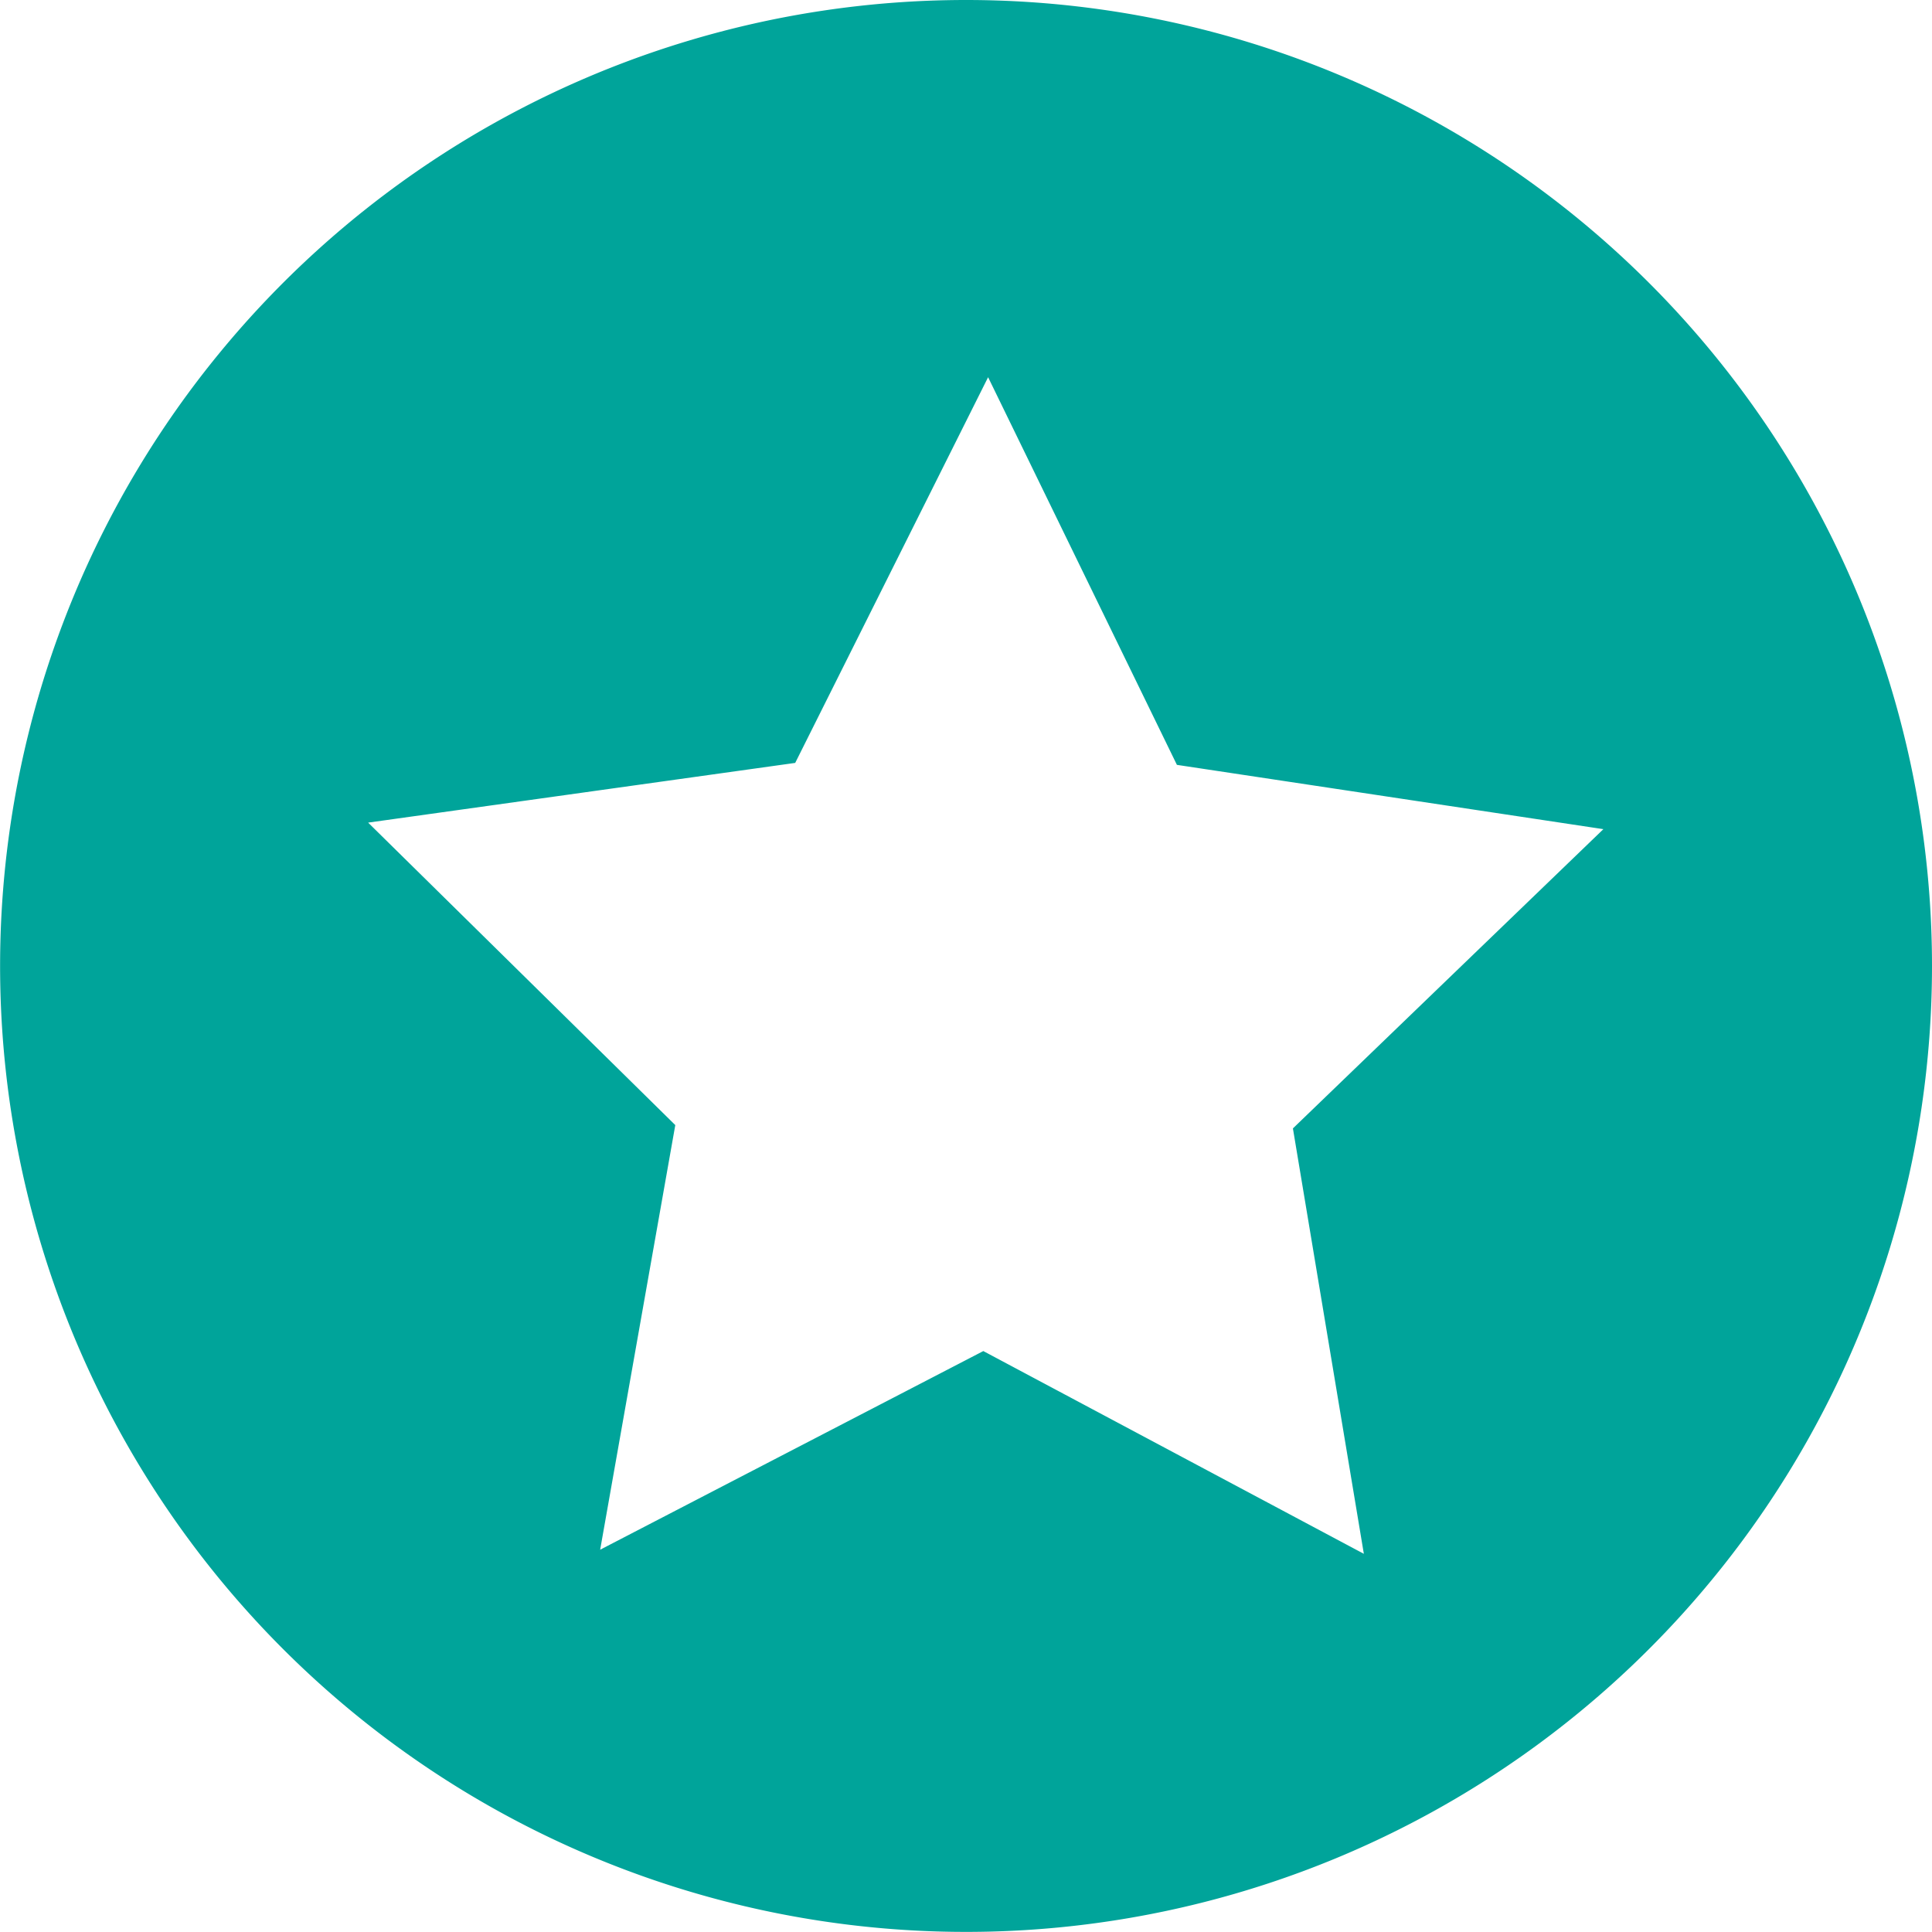 <?xml version="1.0" encoding="UTF-8"?> <svg xmlns="http://www.w3.org/2000/svg" id="Слой_1" data-name="Слой 1" viewBox="0 0 198.01 198.01"> <defs> <style>.cls-1{fill:#00a49a;}</style> </defs> <title>star</title> <path class="cls-1" d="M2551.5,1668.65a99,99,0,1,0,99,99A99,99,0,0,0,2551.5,1668.65Zm40.77,159.25-39-20.78L2514,1827.48l7.7-43.52-31.48-31,43.77-6.12,19.77-39.53,19.35,39.73,43.71,6.59L2585,1784.3Z" transform="translate(-2452.49 -1668.65)"></path> </svg> 
